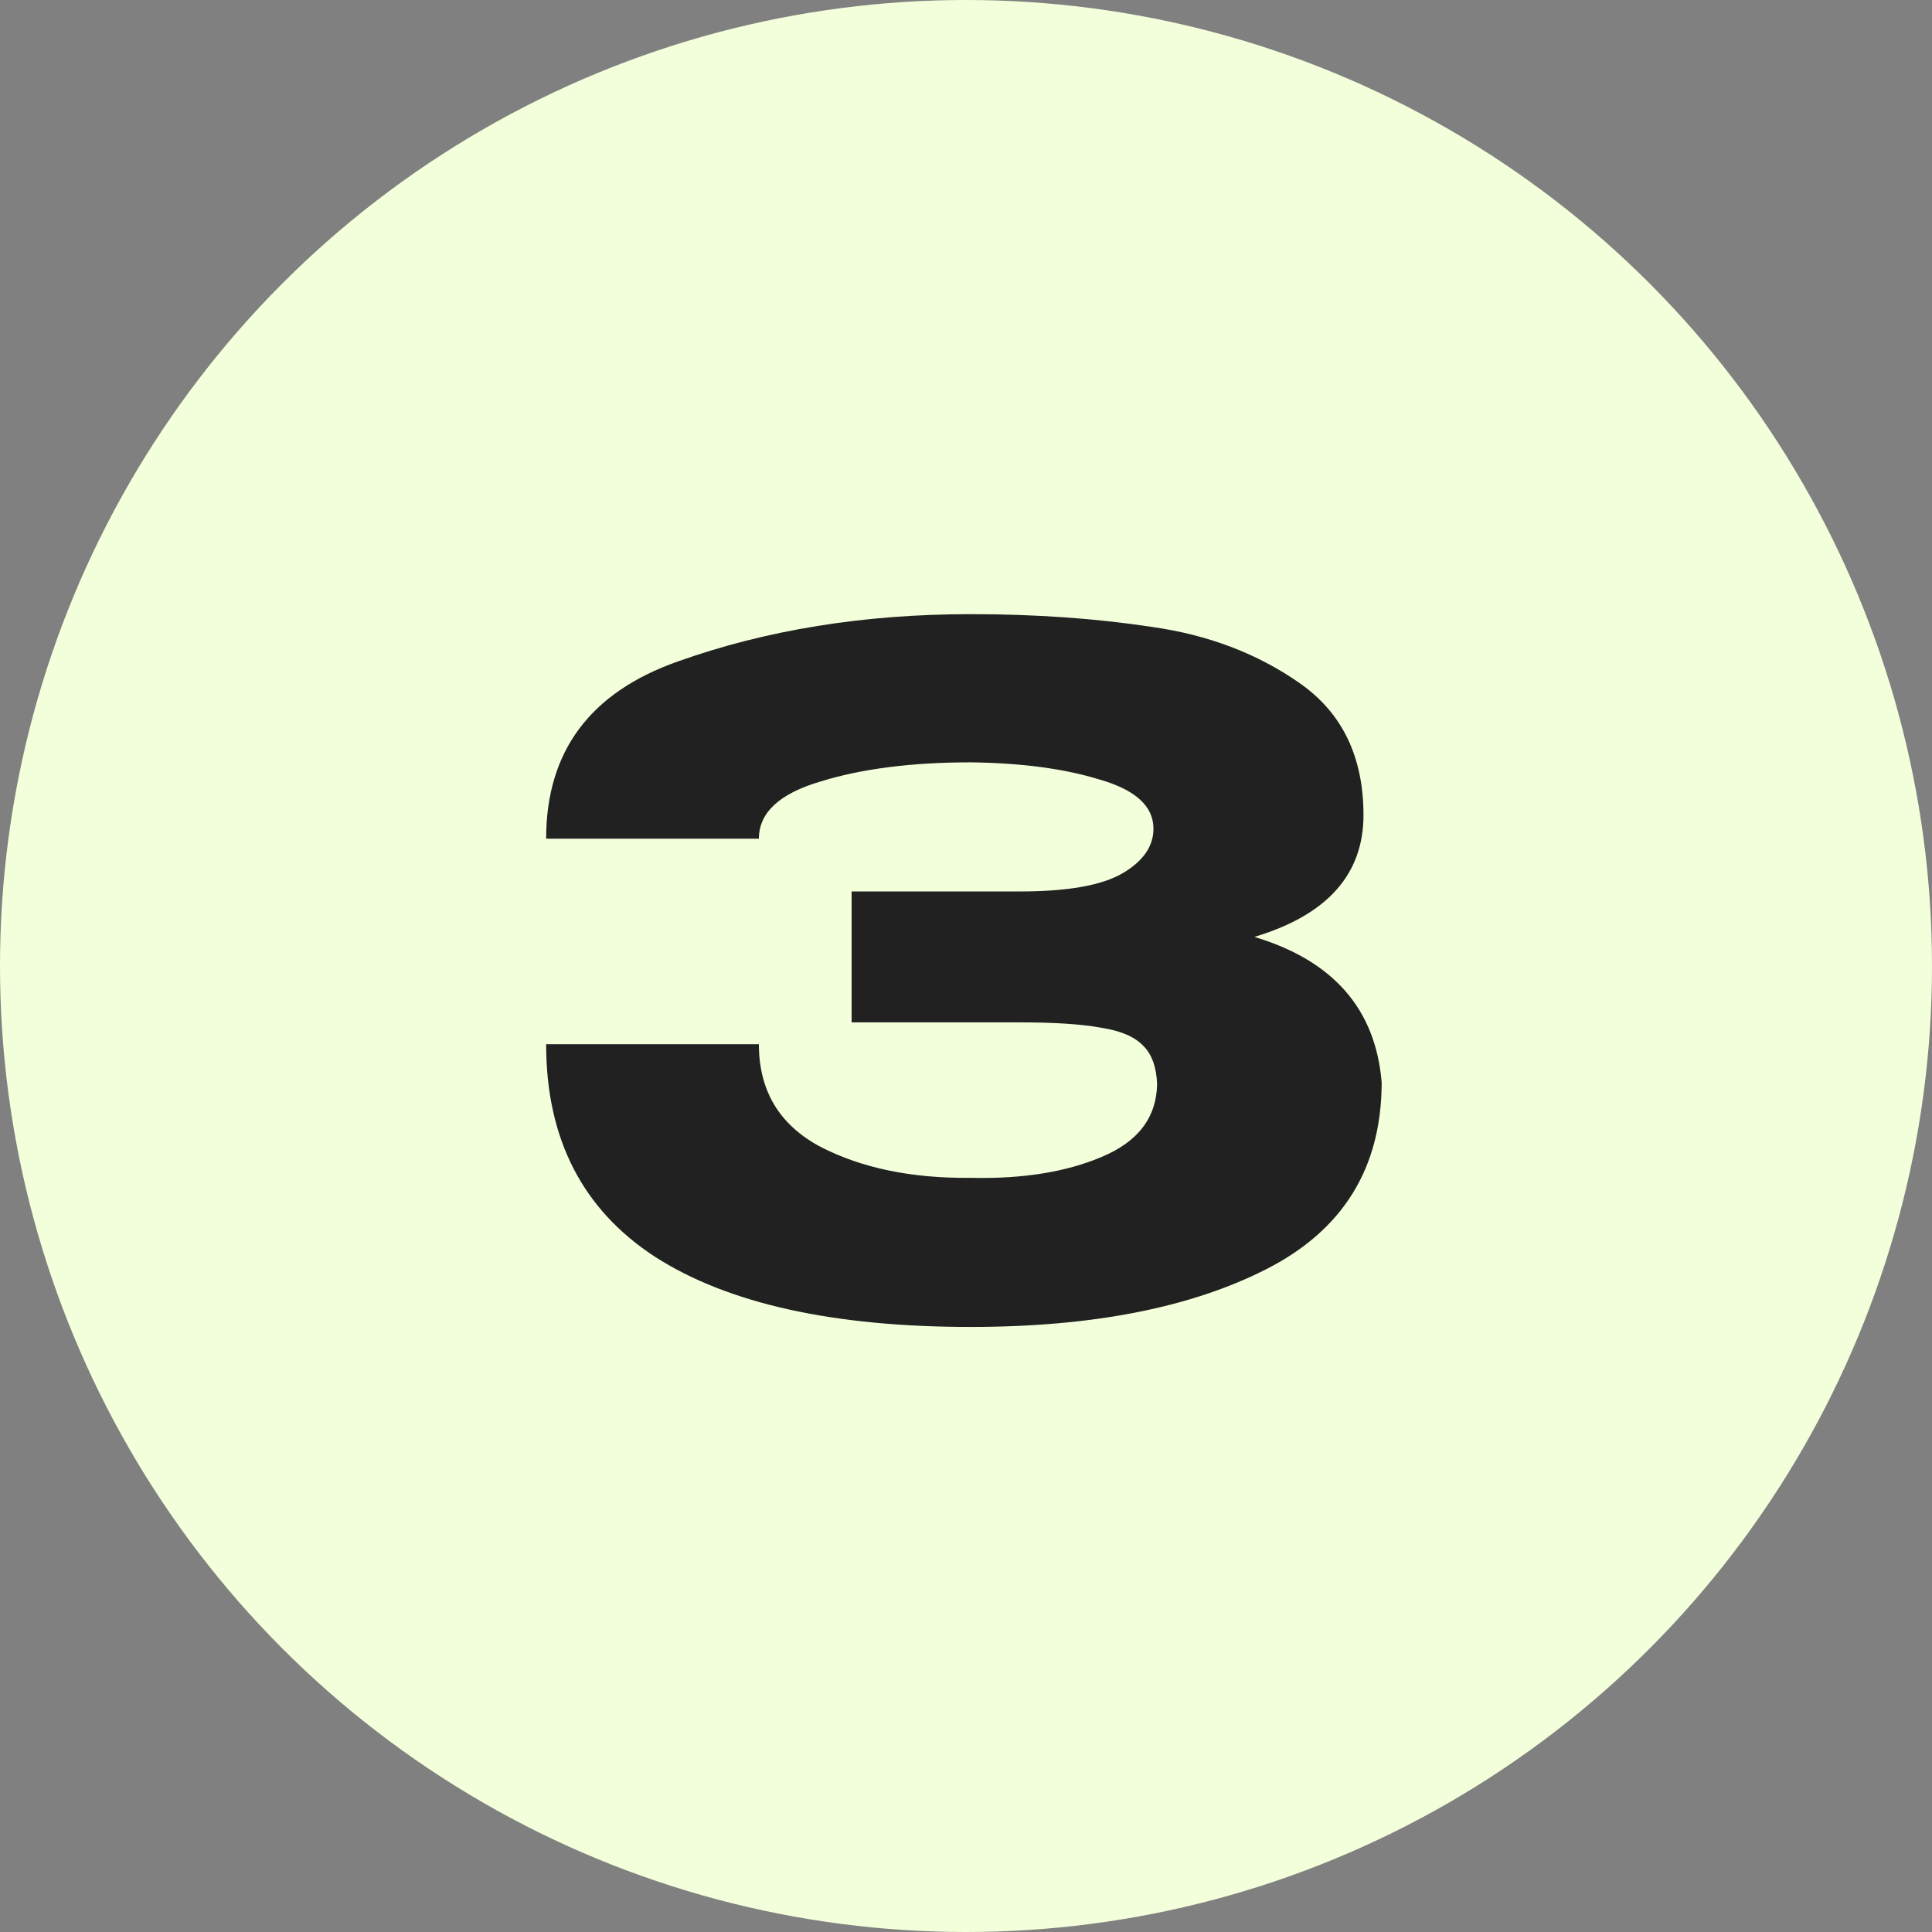 <?xml version="1.0" encoding="UTF-8"?> <svg xmlns="http://www.w3.org/2000/svg" width="34" height="34" viewBox="0 0 34 34" fill="none"><rect x="0" y="0" width="34" height="34" fill="#808080" stroke="none"/><circle cx="17" cy="17" r="17" fill="#F3FFDA"></circle><path d="M24.315 19.08C24.304 20.563 23.632 21.645 22.299 22.328C20.966 23.011 19.227 23.352 17.083 23.352C14.662 23.352 12.811 22.941 11.531 22.12C10.251 21.288 9.611 20.04 9.611 18.376H13.355C13.355 19.197 13.718 19.8 14.443 20.184C15.168 20.557 16.048 20.739 17.083 20.728C17.99 20.749 18.758 20.627 19.387 20.36C20.027 20.093 20.352 19.667 20.363 19.08C20.352 18.781 20.272 18.557 20.123 18.408C19.974 18.248 19.728 18.141 19.387 18.088C19.046 18.024 18.566 17.992 17.947 17.992H14.987V15.688H17.947C18.79 15.688 19.392 15.581 19.755 15.368C20.118 15.155 20.299 14.893 20.299 14.584C20.299 14.189 19.984 13.901 19.355 13.72C18.736 13.528 17.979 13.427 17.083 13.416C16.048 13.416 15.168 13.528 14.443 13.752C13.718 13.965 13.355 14.301 13.355 14.76H9.611C9.611 13.224 10.384 12.184 11.931 11.64C13.488 11.085 15.206 10.808 17.083 10.808C18.224 10.808 19.286 10.883 20.267 11.032C21.259 11.171 22.128 11.501 22.875 12.024C23.622 12.547 23.995 13.32 23.995 14.344C23.995 15.389 23.355 16.104 22.075 16.488C23.462 16.904 24.208 17.757 24.315 19.048V19.08Z" fill="#222122"></path></svg> 